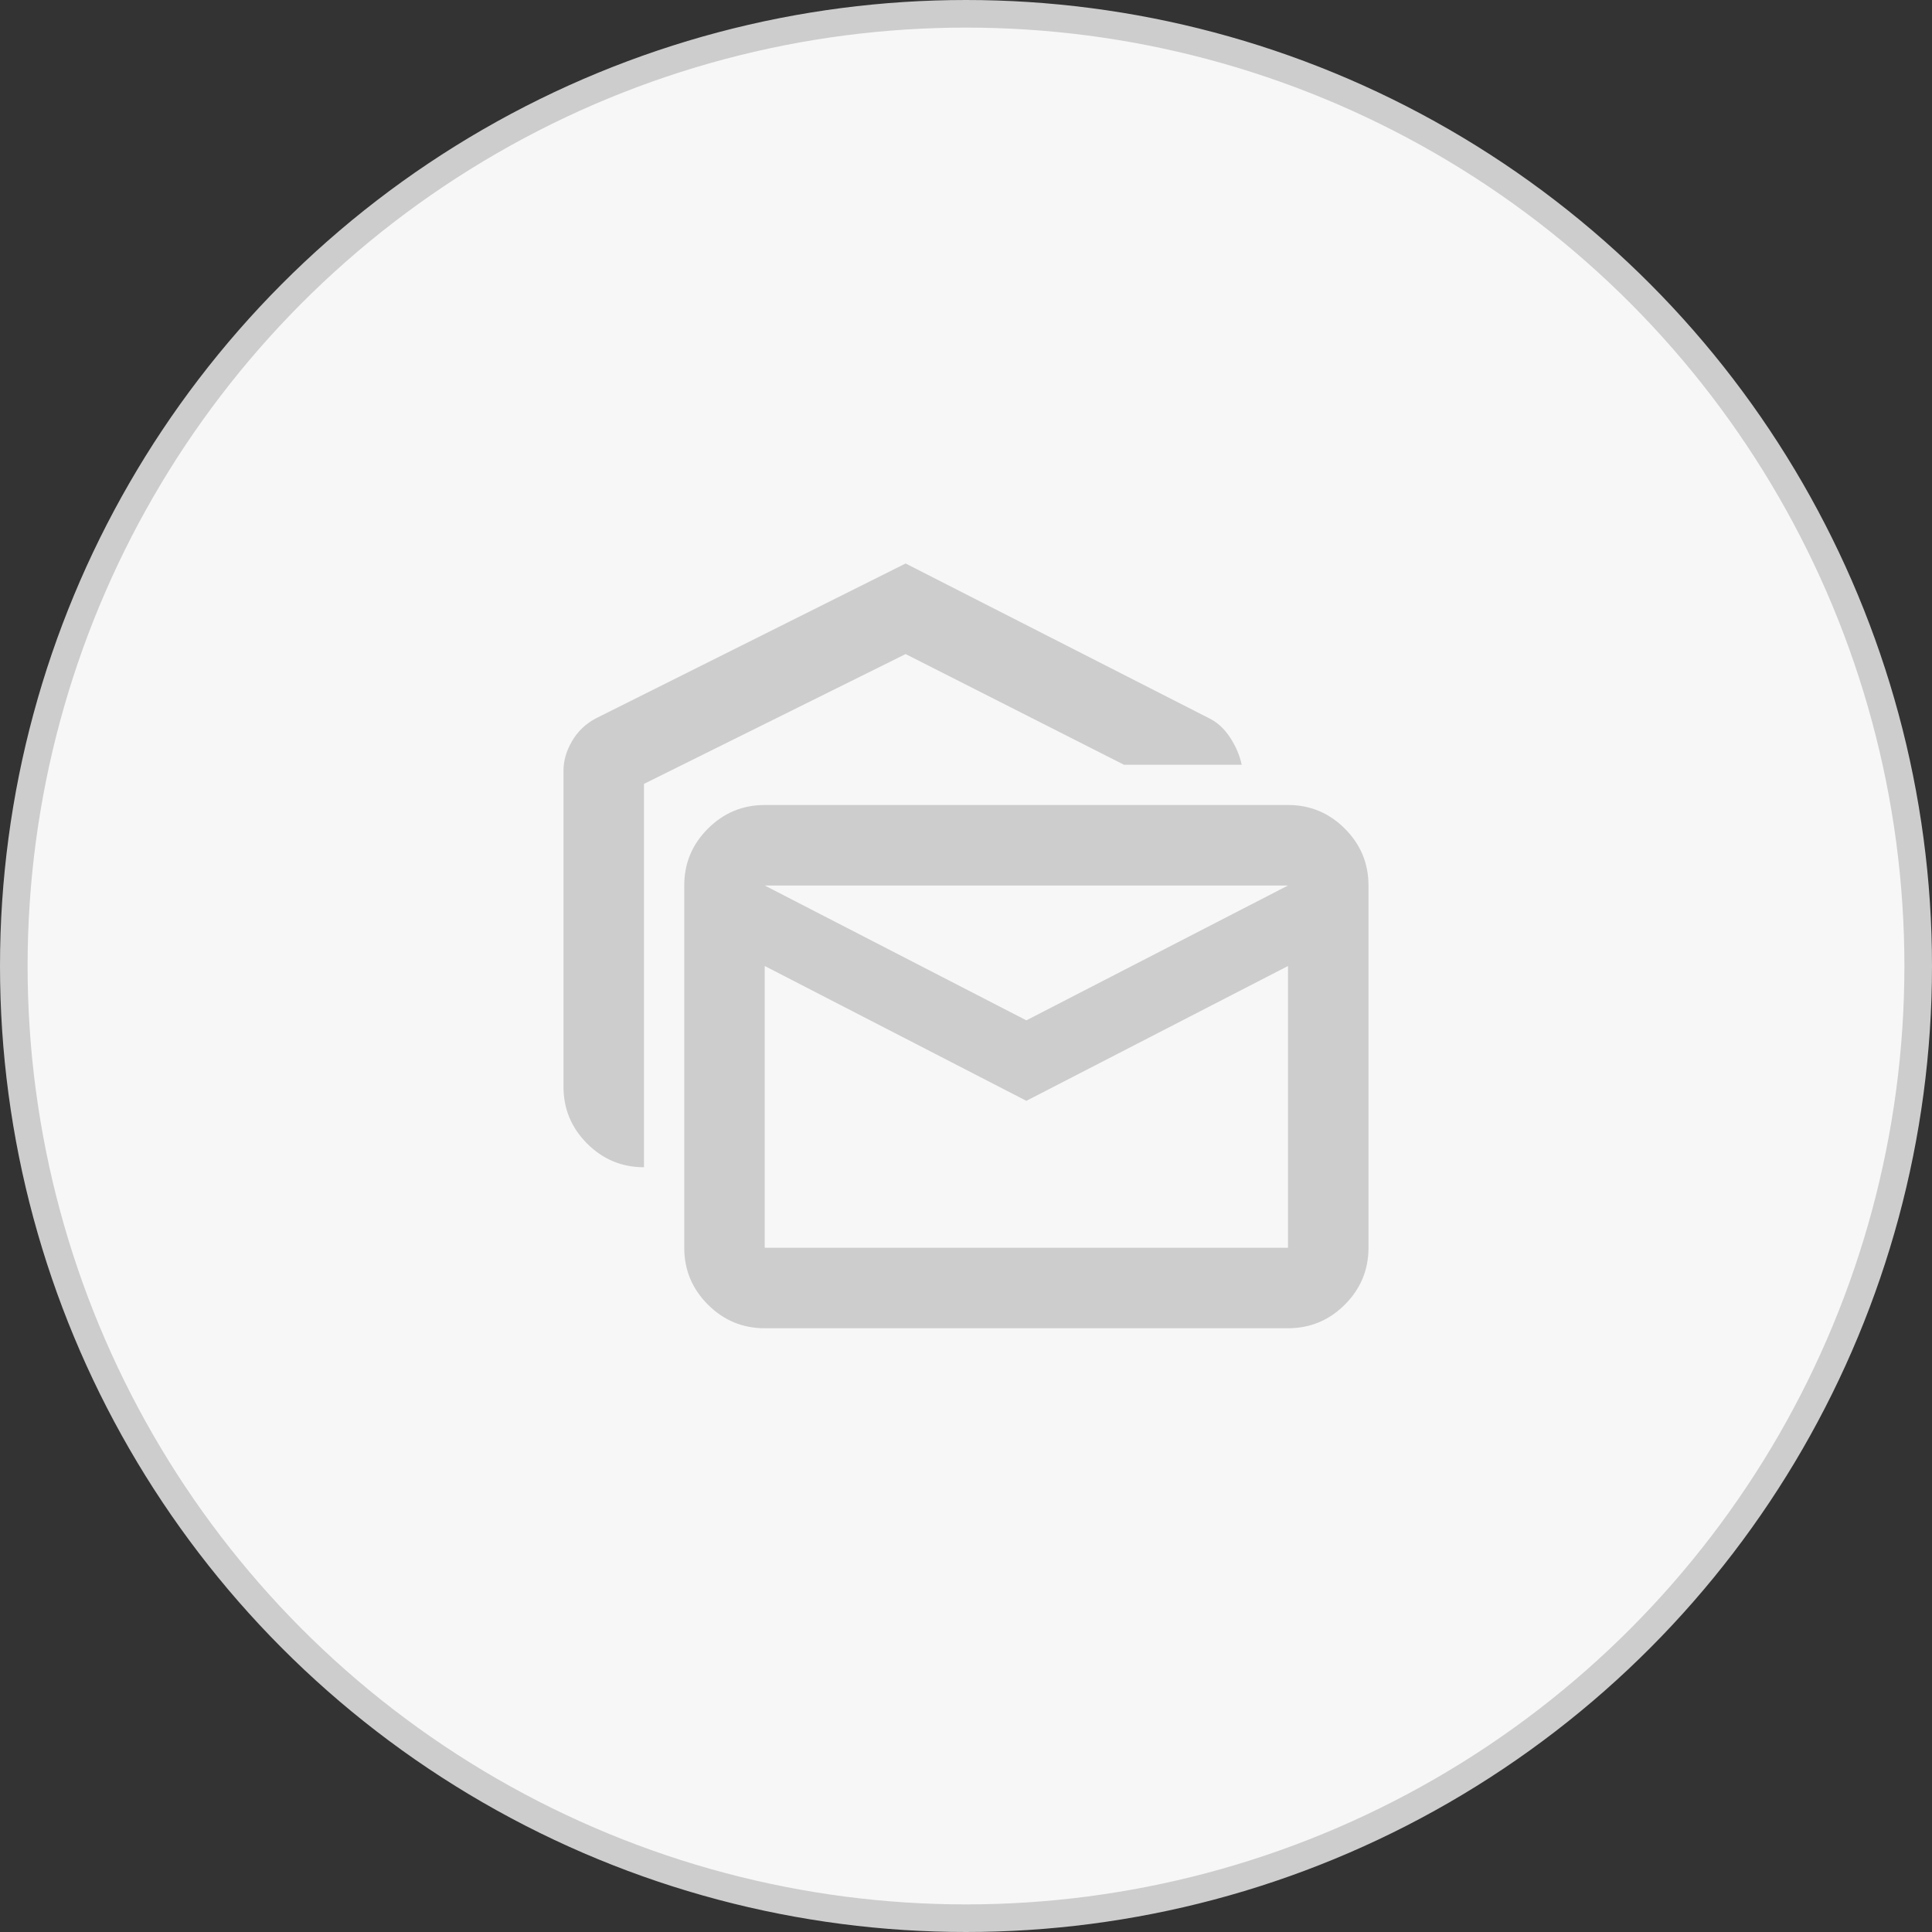 <svg width="140" height="140" viewBox="0 0 140 140" fill="none" xmlns="http://www.w3.org/2000/svg">
<rect x="0" y="0" width="140" height="140" fill="#333333" stroke="none"/>
<circle cx="70" cy="70" r="69" fill="#F7F7F7" stroke="#CDCDCD" stroke-width="2"/>
<mask id="mask0_78_10054" style="mask-type:alpha" maskUnits="userSpaceOnUse" x="35" y="35" width="70" height="70">
<rect x="35" y="35" width="70" height="70" fill="#D9D9D9"/>
</mask>
<g mask="url(#mask0_78_10054)">
<path d="M46.666 84.583C45.062 84.583 43.689 84.012 42.547 82.87C41.404 81.728 40.833 80.354 40.833 78.75V55.854C40.833 55.125 41.04 54.408 41.453 53.703C41.866 52.998 42.437 52.451 43.166 52.062L65.625 40.833L87.645 52.062C88.229 52.354 88.727 52.816 89.14 53.448C89.553 54.08 89.833 54.736 89.979 55.417H81.448L65.625 47.396L46.666 56.802V84.583ZM55.416 96.25C53.812 96.25 52.439 95.679 51.297 94.537C50.154 93.394 49.583 92.021 49.583 90.417V64.167C49.583 62.562 50.154 61.189 51.297 60.047C52.439 58.905 53.812 58.333 55.416 58.333H93.333C94.937 58.333 96.31 58.905 97.453 60.047C98.595 61.189 99.166 62.562 99.166 64.167V90.417C99.166 92.021 98.595 93.394 97.453 94.537C96.31 95.679 94.937 96.25 93.333 96.25H55.416ZM74.375 79.771L55.416 70V90.417H93.333V70L74.375 79.771ZM74.375 73.938L93.333 64.167H55.416L74.375 73.938Z" fill="#CDCDCD"/>
</g>
</svg>
